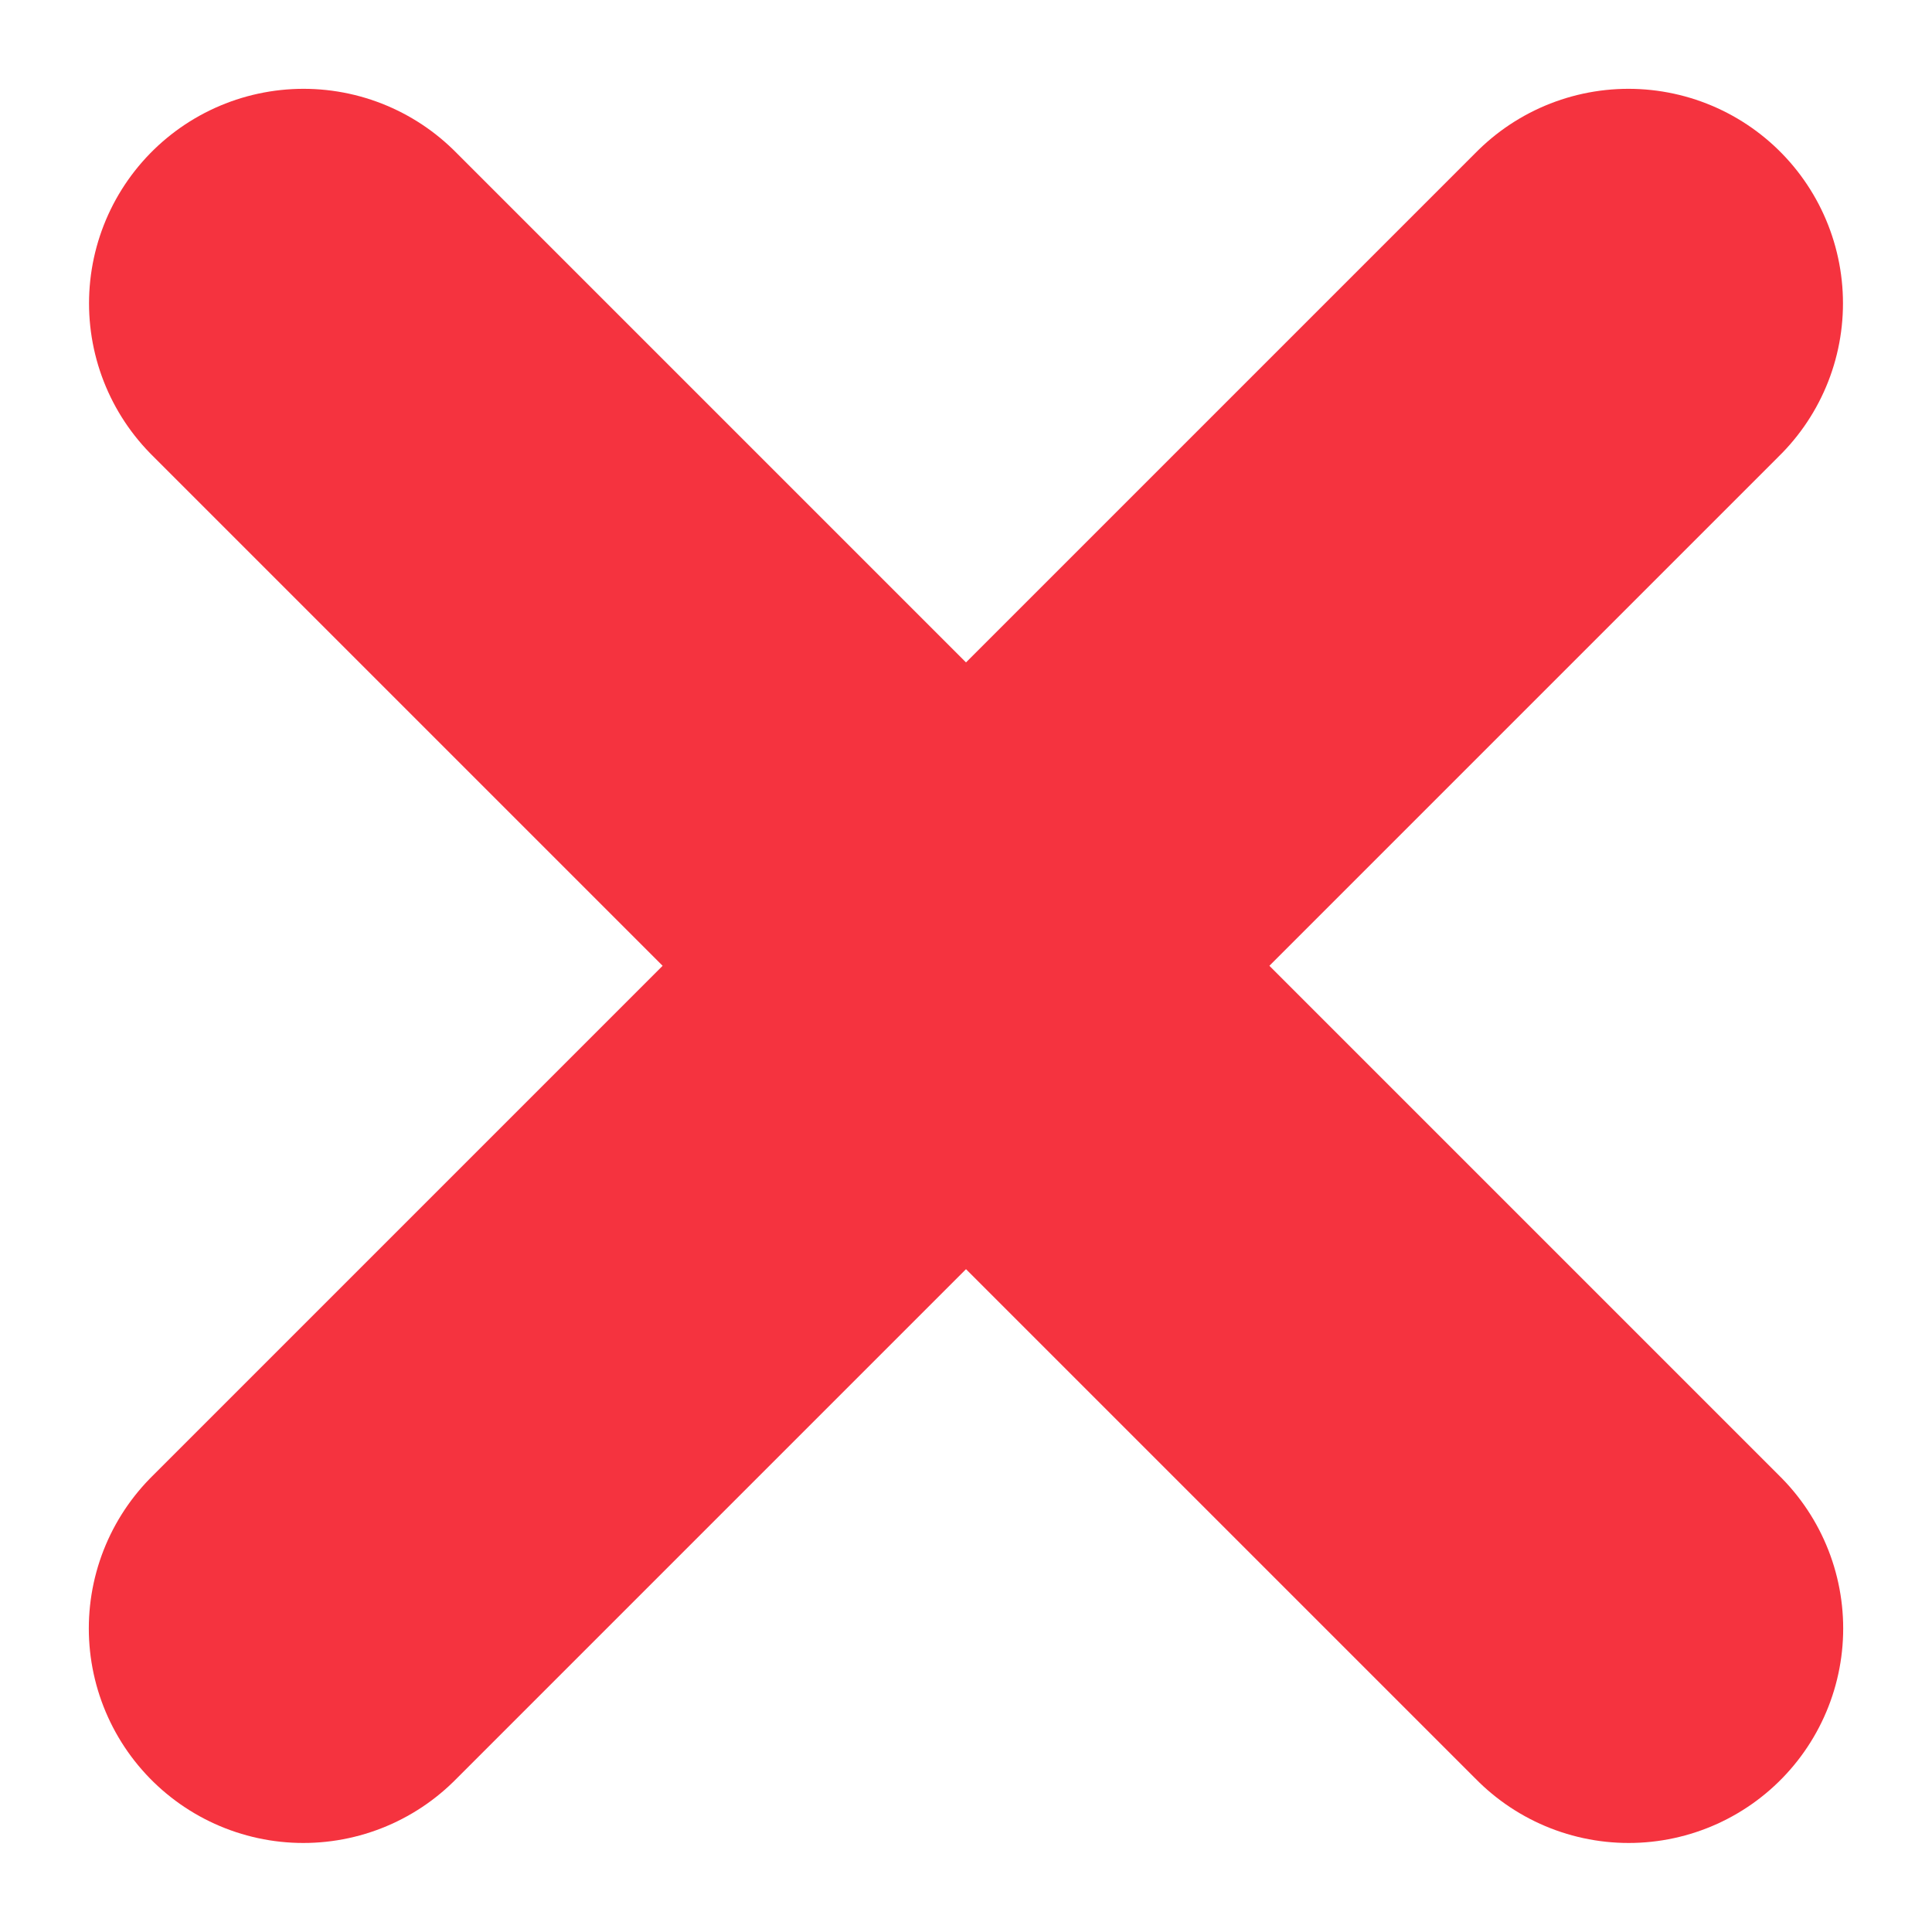 <svg xmlns="http://www.w3.org/2000/svg" width="9.006" height="9.005" viewBox="0 0 9.006 9.005">
  <g id="Icon_Declined" data-name="Icon Declined" transform="translate(-891.085 -379.086)">
    <path id="Path_2472" data-name="Path 2472" d="M-16078.534,760.823l-6.177-6.177" transform="translate(16977.211 -374.146)" fill="none" stroke="#f5333f" stroke-linecap="round" stroke-width="2"/>
    <path id="Path_2473" data-name="Path 2473" d="M-16084.712,760.823l6.177-6.177" transform="translate(16977.211 -374.146)" fill="none" stroke="#f5333f" stroke-linecap="round" stroke-width="2"/>
  </g>
</svg>
